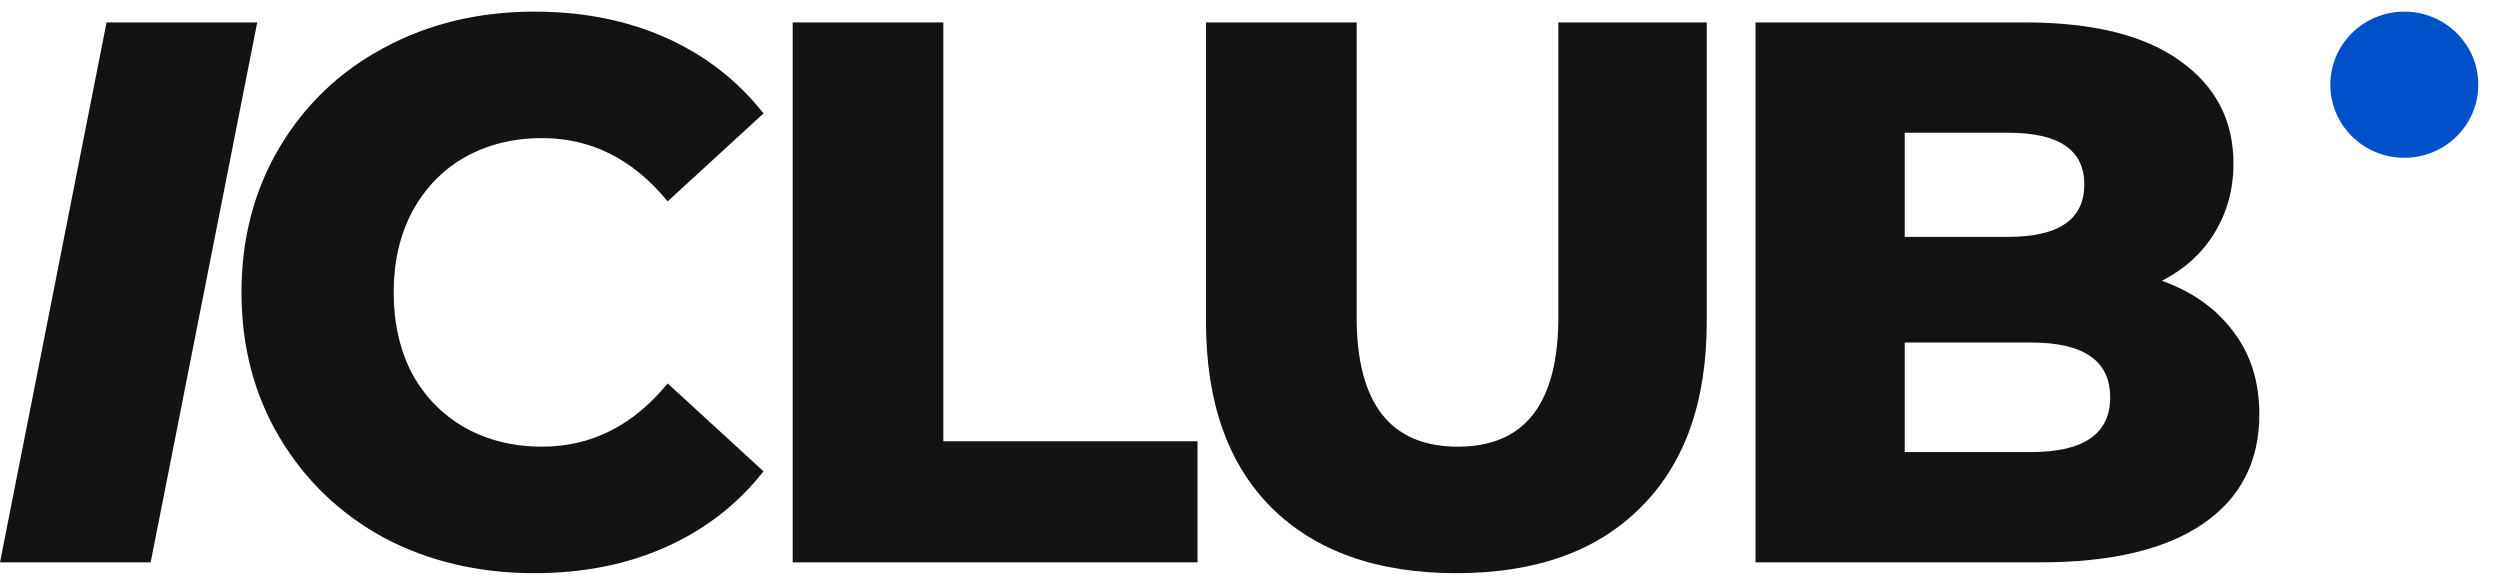 <svg width="86" height="20" viewBox="0 0 86 20" fill="none" xmlns="http://www.w3.org/2000/svg">
    <path d="M3.665 0.771H8.849L5.183 19.345H0L3.665 0.771Z" fill="#131313"/>
    <path d="M18.386 19.717C16.466 19.717 14.738 19.31 13.202 18.496C11.684 17.665 10.488 16.515 9.616 15.047C8.743 13.578 8.307 11.916 8.307 10.058C8.307 8.201 8.743 6.538 9.616 5.07C10.488 3.602 11.684 2.461 13.202 1.647C14.738 0.816 16.466 0.4 18.386 0.4C20.061 0.4 21.571 0.701 22.915 1.302C24.258 1.903 25.375 2.77 26.265 3.902L22.967 6.927C21.78 5.477 20.34 4.751 18.647 4.751C17.653 4.751 16.762 4.973 15.977 5.415C15.209 5.857 14.607 6.485 14.171 7.299C13.752 8.095 13.543 9.015 13.543 10.058C13.543 11.102 13.752 12.031 14.171 12.844C14.607 13.64 15.209 14.259 15.977 14.702C16.762 15.144 17.653 15.365 18.647 15.365C20.34 15.365 21.78 14.64 22.967 13.189L26.265 16.214C25.375 17.346 24.258 18.213 22.915 18.814C21.571 19.416 20.061 19.717 18.386 19.717Z" fill="#131313"/>
    <path d="M27.268 0.771H32.451V15.179H41.195V19.345H27.268V0.771Z" fill="#131313"/>
    <path d="M50.099 19.717C47.376 19.717 45.255 18.965 43.737 17.461C42.236 15.958 41.486 13.826 41.486 11.066V0.771H46.669V10.907C46.669 13.879 47.83 15.365 50.151 15.365C52.455 15.365 53.607 13.879 53.607 10.907V0.771H58.712V11.066C58.712 13.826 57.952 15.958 56.434 17.461C54.933 18.965 52.821 19.717 50.099 19.717Z" fill="#131313"/>
    <path d="M74.37 9.66C75.417 10.032 76.238 10.615 76.831 11.412C77.424 12.19 77.721 13.136 77.721 14.251C77.721 15.878 77.075 17.134 75.784 18.018C74.492 18.903 72.625 19.345 70.181 19.345H60.39V0.771H69.658C71.997 0.771 73.777 1.214 74.999 2.098C76.22 2.965 76.831 4.141 76.831 5.627C76.831 6.512 76.613 7.308 76.177 8.015C75.758 8.705 75.156 9.253 74.37 9.66ZM65.522 4.566V8.148H69.082C70.827 8.148 71.7 7.546 71.7 6.343C71.7 5.158 70.827 4.566 69.082 4.566H65.522ZM69.867 15.551C71.682 15.551 72.59 14.923 72.59 13.667C72.59 12.411 71.682 11.783 69.867 11.783H65.522V15.551H69.867Z" fill="#131313"/>
    <ellipse cx="82.708" cy="2.914" rx="2.545" ry="2.514" fill="#0050C9"/>
</svg>
